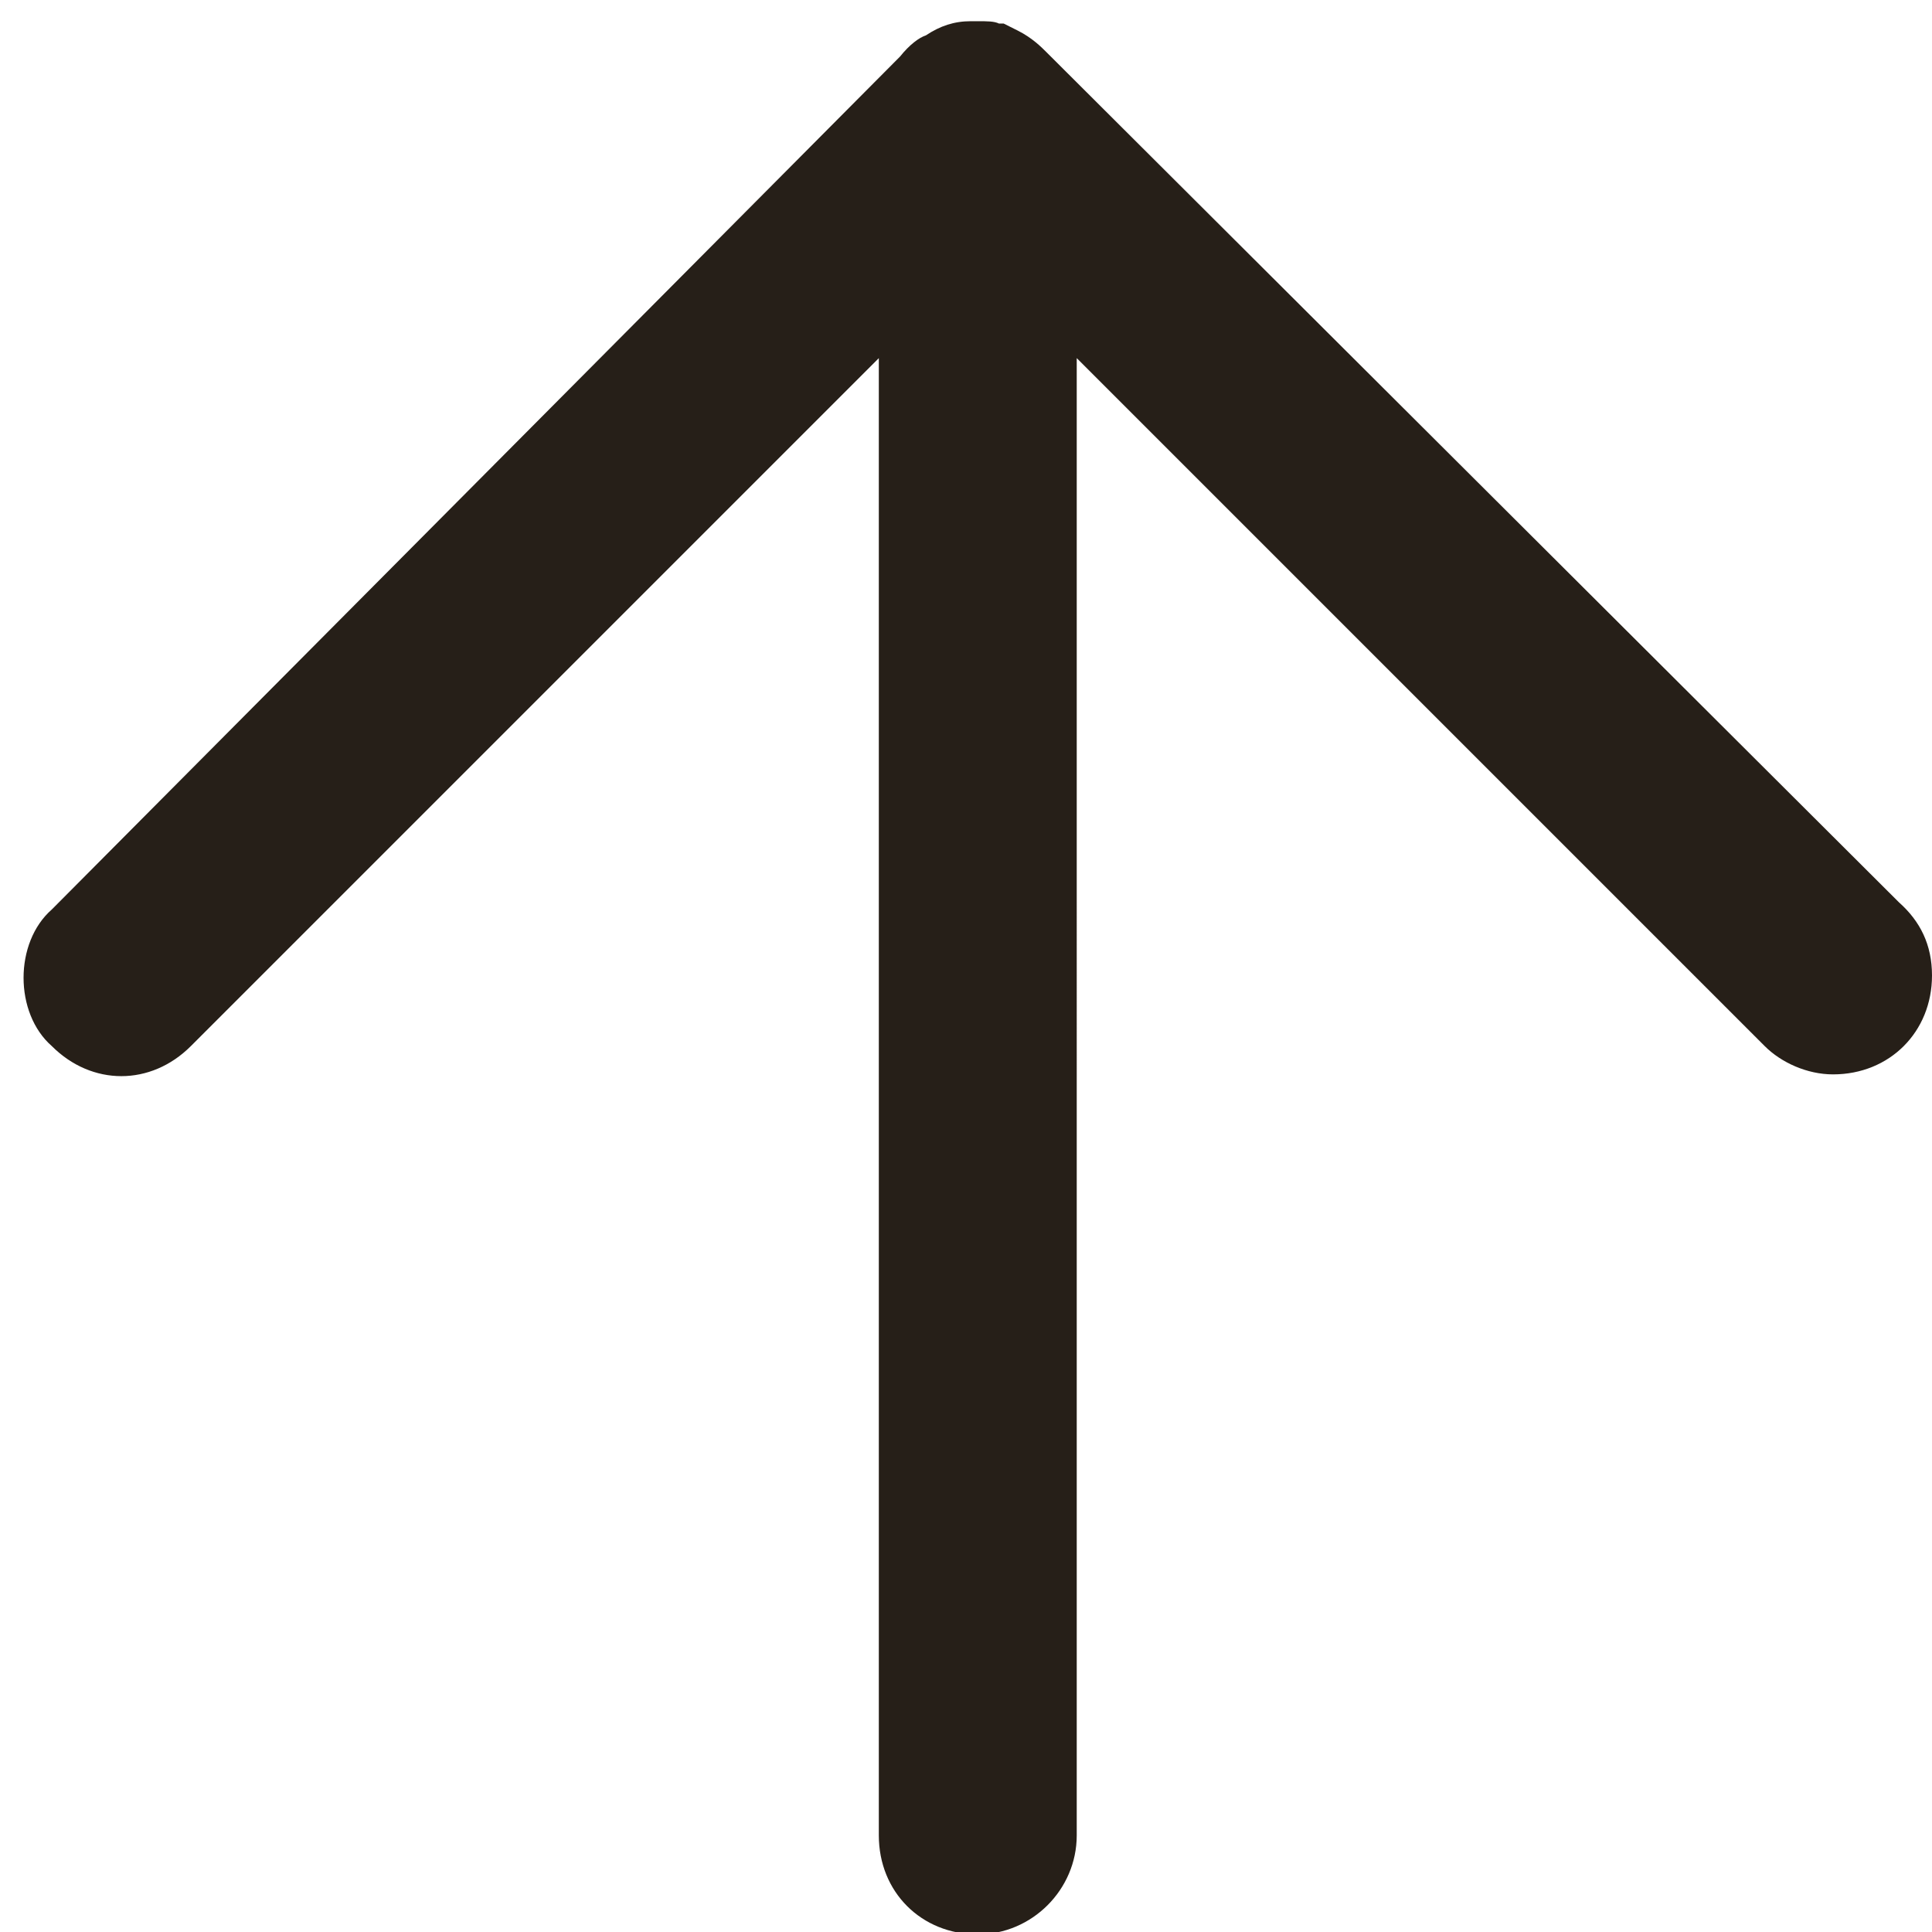 <?xml version="1.0" encoding="utf-8"?>
<!-- Generator: Adobe Illustrator 27.1.0, SVG Export Plug-In . SVG Version: 6.00 Build 0)  -->
<svg version="1.1" id="Calque_1" xmlns="http://www.w3.org/2000/svg" xmlns:xlink="http://www.w3.org/1999/xlink" x="0px" y="0px"
	 viewBox="0 0 82 82" style="enable-background:new 0 0 82 82;" xml:space="preserve">
<style type="text/css">
	.st0{fill:#261F18;}
</style>
<path class="st0" d="M80.6,38.3L44.4,2.2c-0.2-0.2-0.6-0.6-1.2-0.9L42.6,1h-0.2c-0.2-0.1-0.5-0.1-0.9-0.1h-0.3
	c-0.7,0-1.3,0.2-1.9,0.6c-0.3,0.1-0.7,0.4-1.1,0.9L2.2,38.6C1.4,39.3,1,40.4,1,41.5c0,1.1,0.4,2.2,1.2,2.9c1.7,1.7,4.2,1.7,5.9,0
	l29.2-29.2v62.7c0,2.4,1.8,4.2,4.2,4.2c2.3,0,4.2-1.9,4.2-4.2V15.2l29.2,29.2c0.7,0.7,1.8,1.2,2.9,1.2c2.4,0,4.2-1.8,4.2-4.2
	C82,40.1,81.5,39.1,80.6,38.3z"/>
</svg>
